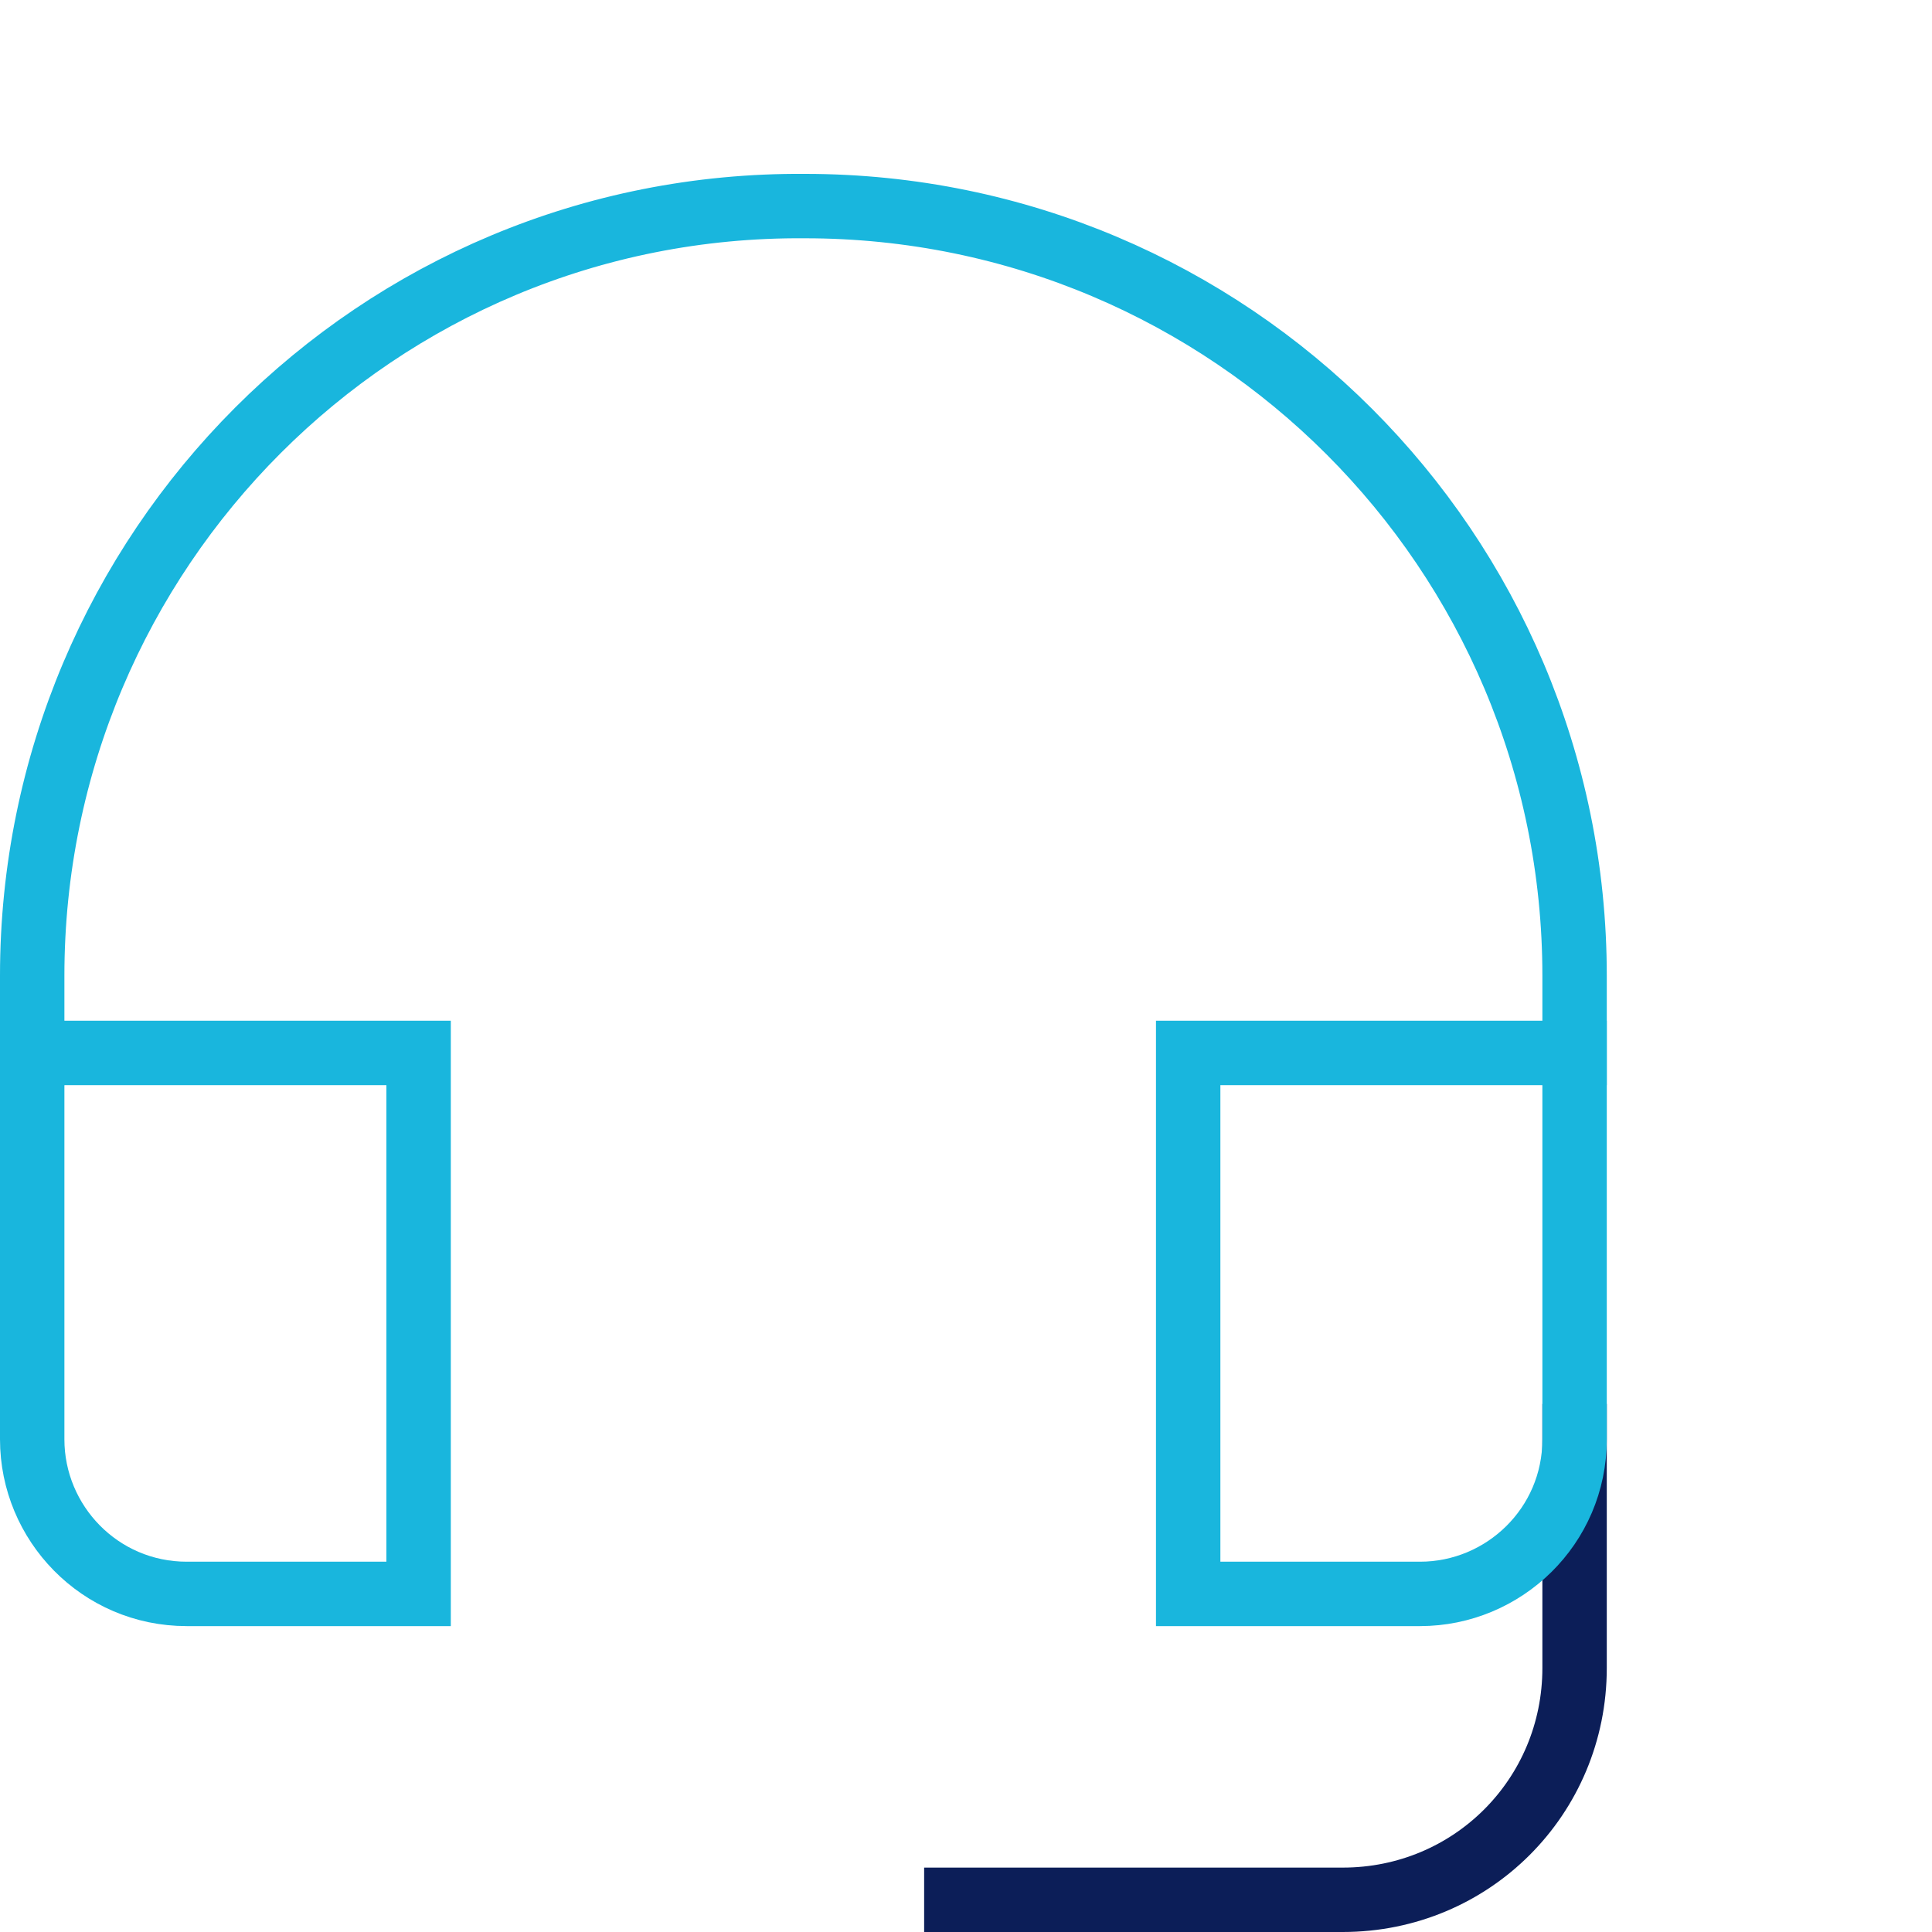 <svg version="1.1" xmlns="http://www.w3.org/2000/svg" x="0px" y="0px" viewBox="0 0 60 60"
     enable-background="new 0 0 60 60" xml:space="preserve">
<g transform="translate(-3 -1)">
	<path fill="none" stroke="#0C1E58" stroke-width="2" stroke-linecap="square" stroke-miterlimit="10"
        d="M32.7,60h12c4,0,7.2-3.2,7.2-7.2v-7.2"/>
  <path fill="none" stroke="#19B6DD" stroke-width="2" stroke-linecap="square" stroke-miterlimit="10"
        d="M16,33.7H4v12c0,2.6,2.1,4.8,4.8,4.8H16V33.7z"/>
  <path fill="none" stroke="#19B6DD" stroke-width="2" stroke-linecap="square" stroke-miterlimit="10"
        d="M51.9,33.7h-12v16.8h7.2c2.6,0,4.8-2.1,4.8-4.8V33.7z"/>
  <path fill="none" stroke="#19B6DD" stroke-width="2" stroke-linecap="square" stroke-miterlimit="10"
        d="M51.9,33.7v-2.4c0-13.2-10.7-23.9-23.9-23.9l0,0C14.7,7.3,4,18.1,4,31.3v2.4"/>
</g>
</svg>
